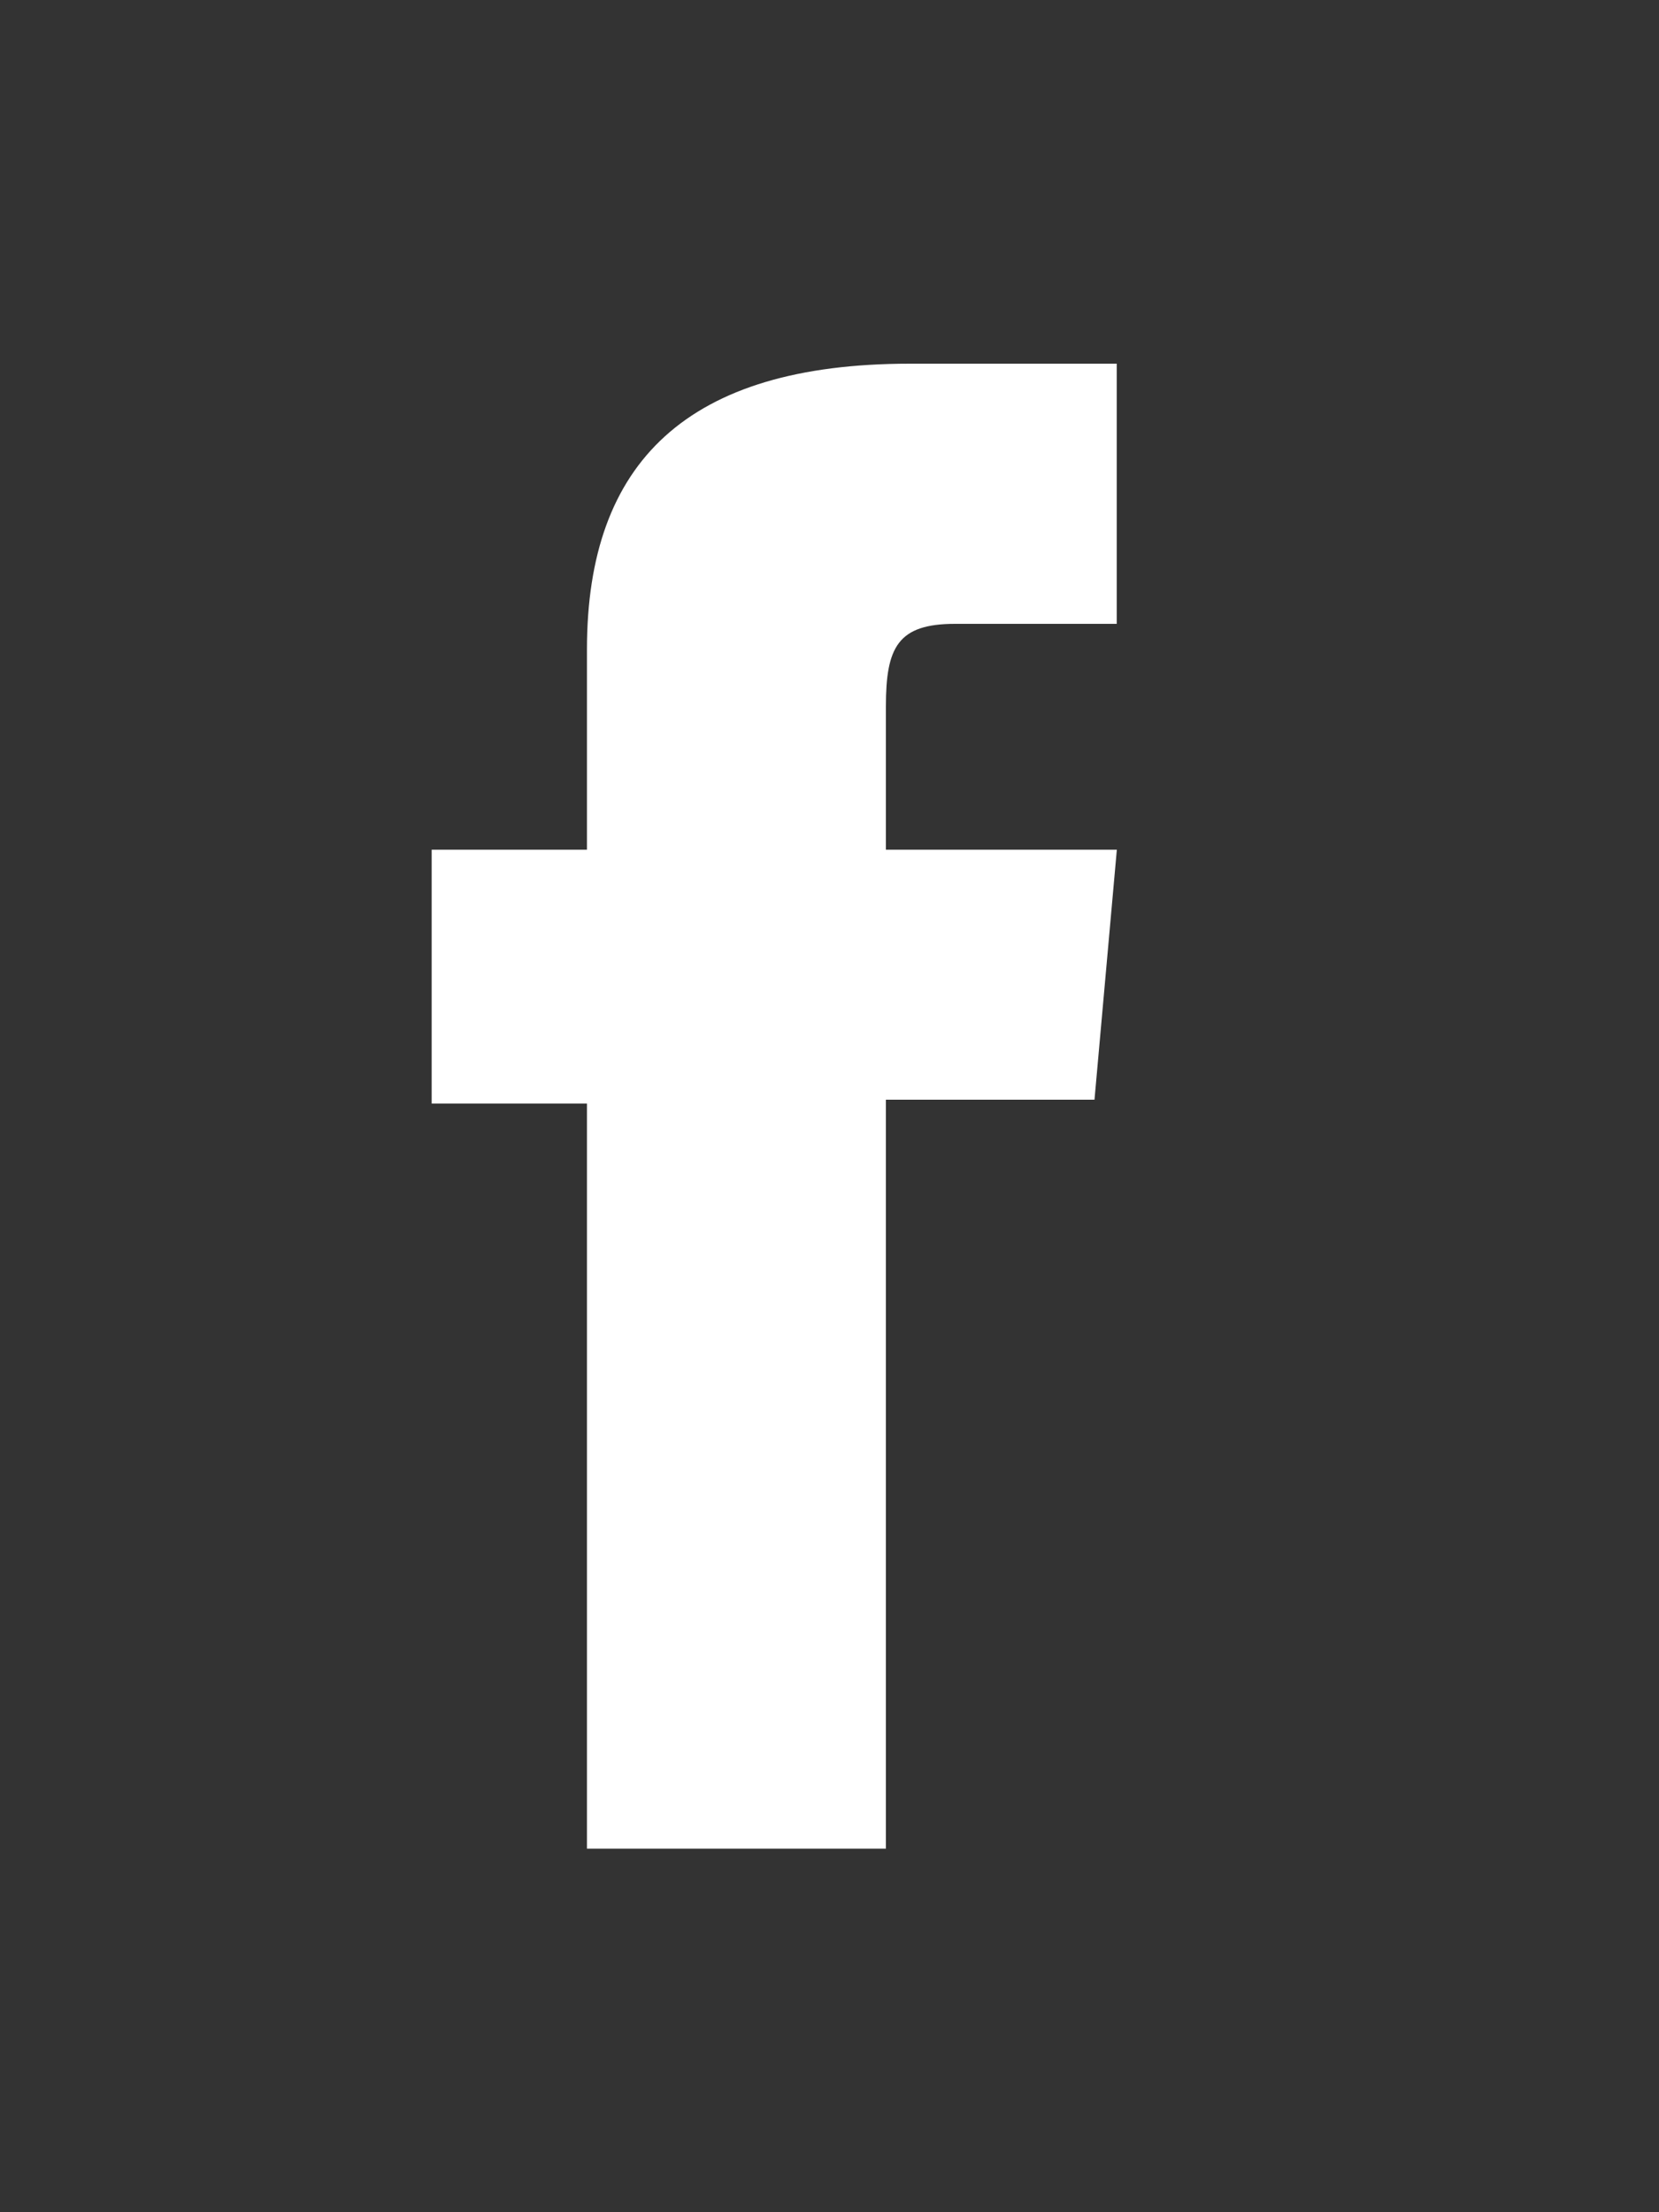 <?xml version="1.0" encoding="utf-8"?>
<!-- Generator: Adobe Illustrator 16.0.0, SVG Export Plug-In . SVG Version: 6.00 Build 0)  -->
<!DOCTYPE svg PUBLIC "-//W3C//DTD SVG 1.1//EN" "http://www.w3.org/Graphics/SVG/1.1/DTD/svg11.dtd">
<svg version="1.1" id="Calque_1" xmlns="http://www.w3.org/2000/svg" xmlns:xlink="http://www.w3.org/1999/xlink" x="0px" y="0px"
	 width="15px" height="20px" viewBox="0 0 15 20" enable-background="new 0 0 20 20" xml:space="preserve">
<rect x="0" y="0" width="15" height="20" fill="#333333" stroke="none"/>
<path id="facebook-square-icon_1_" fill="#FFFFFF" d="M10.098,5.64c0,0-1.045,0-1.463,0c-0.518,0-0.625,0.212-0.625,0.746
	c0,0.446,0,1.296,0,1.296h2.088L9.896,9.942H8.01v6.771H5.307V9.977H3.903V7.682h1.404c0,0,0-0.332,0-1.812
	c0-1.691,0.906-2.582,2.919-2.582c0.328,0,1.871,0,1.871,0V5.64z"/>
</svg>
